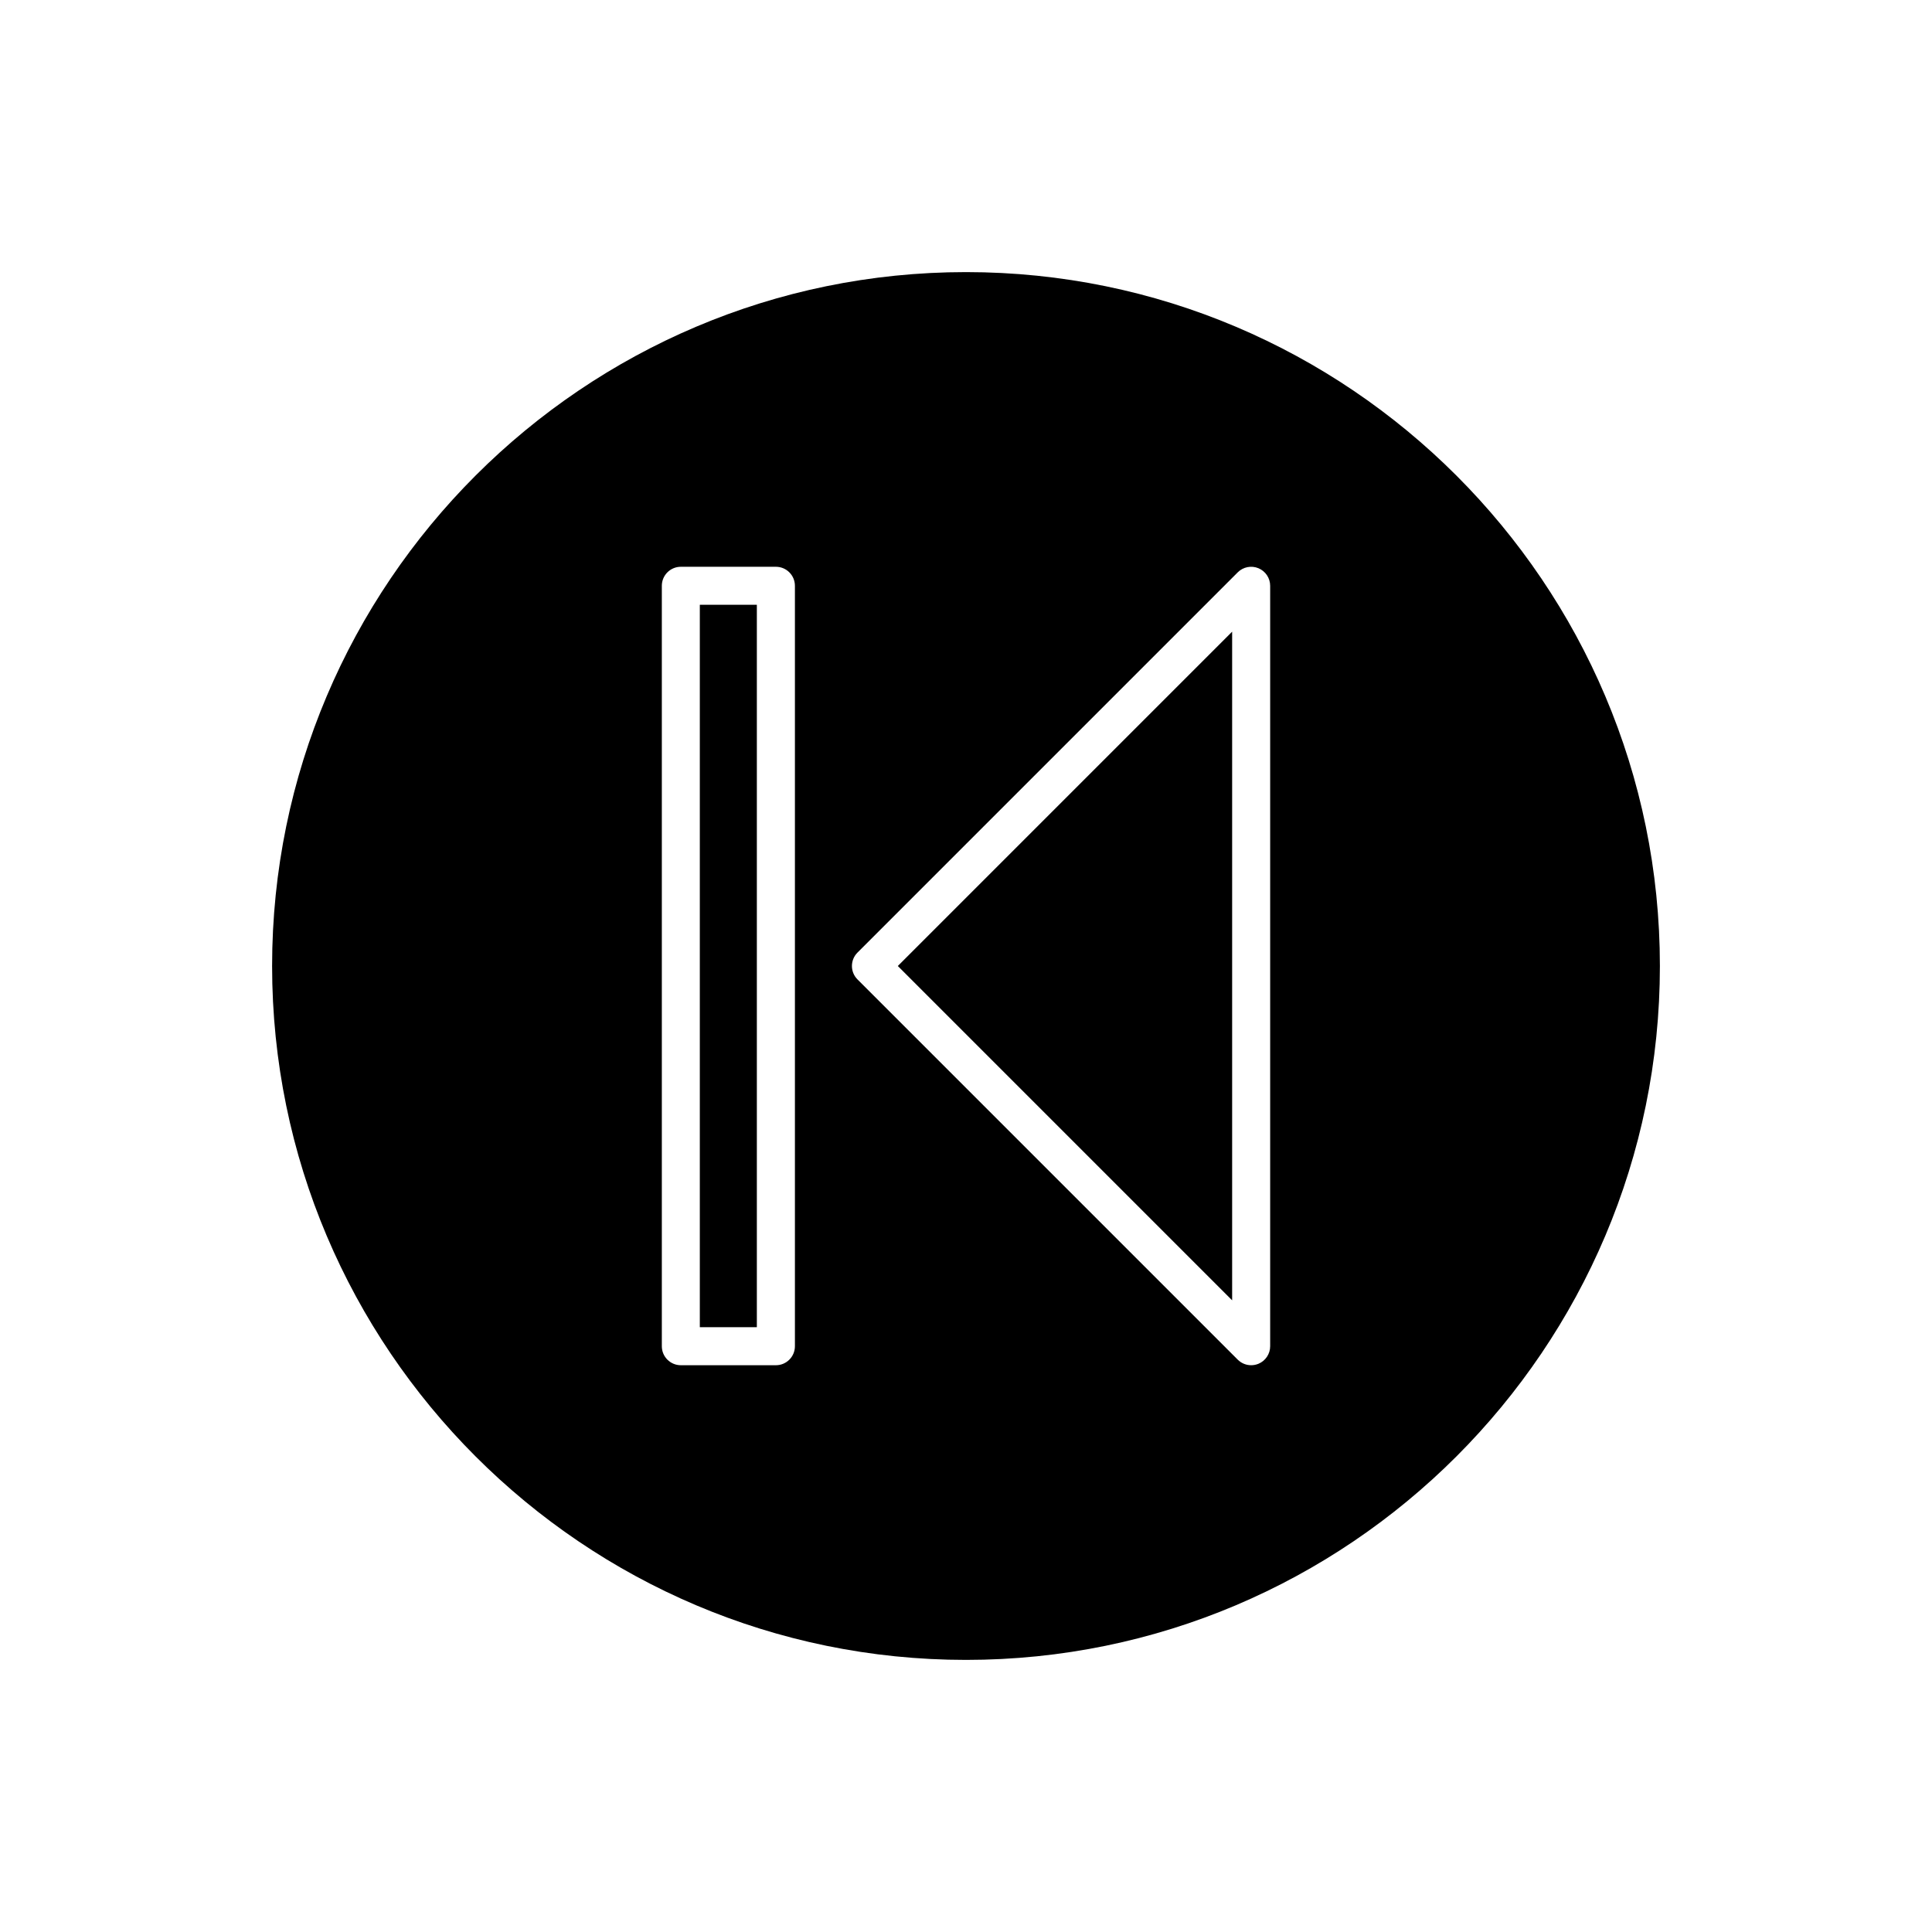 <?xml version="1.0" encoding="UTF-8"?>
<!-- Uploaded to: SVG Repo, www.svgrepo.com, Generator: SVG Repo Mixer Tools -->
<svg fill="#000000" width="800px" height="800px" version="1.1" viewBox="144 144 512 512" xmlns="http://www.w3.org/2000/svg">
 <g>
  <path d="m329.46 304.27h15.113v191.45h-15.113z"/>
  <path d="m400 583.89c101.4 0 183.89-82.492 183.89-183.89s-82.496-183.89-183.89-183.89c-101.4 0-183.89 82.492-183.89 183.89 0 101.39 82.492 183.89 183.89 183.89zm-28.754-187.45 100.76-100.76c1.441-1.441 3.602-1.875 5.492-1.094 1.879 0.781 3.109 2.617 3.109 4.656v201.52c0 2.035-1.227 3.875-3.109 4.656-0.625 0.254-1.281 0.379-1.93 0.379-1.312 0-2.598-0.512-3.562-1.477l-100.76-100.76c-1.969-1.965-1.969-5.152 0-7.121zm-51.855-97.199c0-2.781 2.254-5.039 5.039-5.039h25.191c2.781 0 5.039 2.254 5.039 5.039v201.52c0 2.781-2.254 5.039-5.039 5.039h-25.191c-2.781 0-5.039-2.254-5.039-5.039z"/>
  <path d="m470.53 311.4-88.598 88.602 88.598 88.598z"/>
 </g>
</svg>
